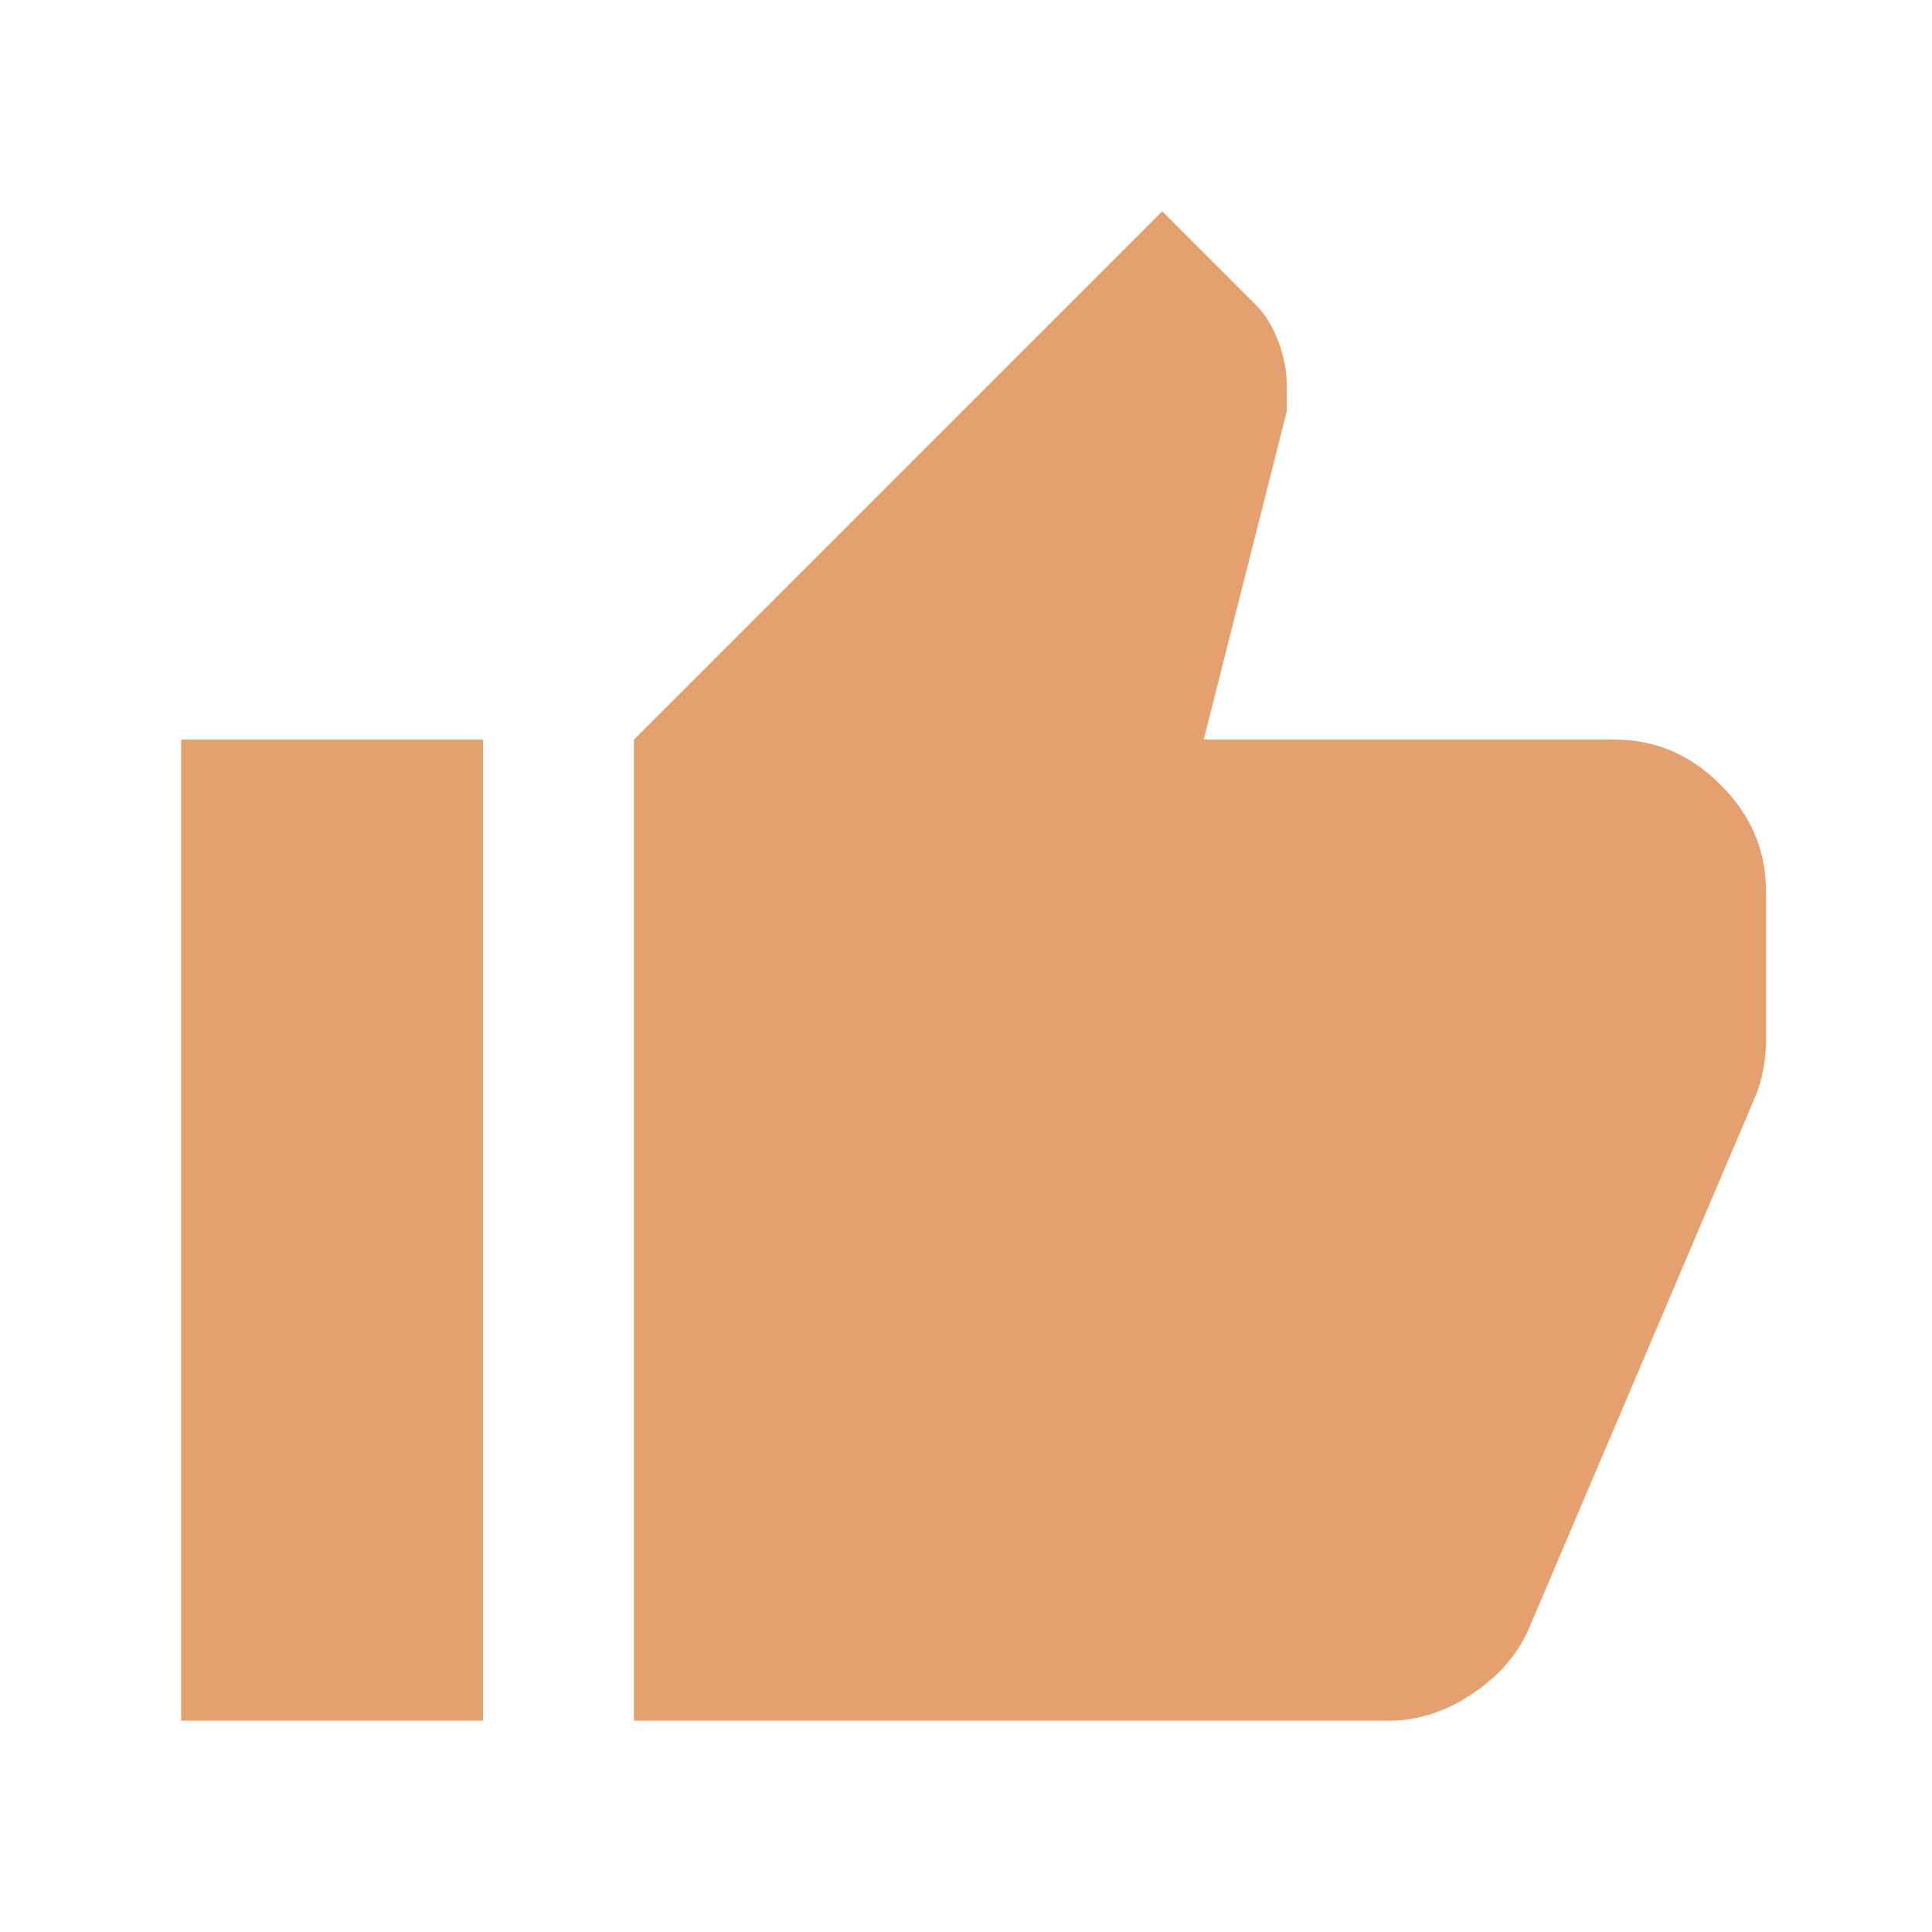 <?xml version="1.0" encoding="UTF-8"?> <svg xmlns="http://www.w3.org/2000/svg" width="64" height="64" viewBox="0 0 64 64" fill="none"><g id="thumb-up"><path id="Vector" d="M46 57H21V24.5L38.5 7L41.625 10.125C41.917 10.417 42.157 10.812 42.345 11.312C42.533 11.812 42.627 12.292 42.625 12.75V13.625L39.875 24.5H53.5C54.833 24.5 56 25 57 26C58 27 58.5 28.167 58.5 29.5V34.5C58.5 34.792 58.469 35.104 58.407 35.438C58.346 35.771 58.252 36.083 58.125 36.375L50.625 54C50.25 54.833 49.625 55.542 48.75 56.125C47.875 56.708 46.958 57 46 57ZM16 24.5V57H6V24.5H16Z" fill="#E4A16F"></path></g></svg> 